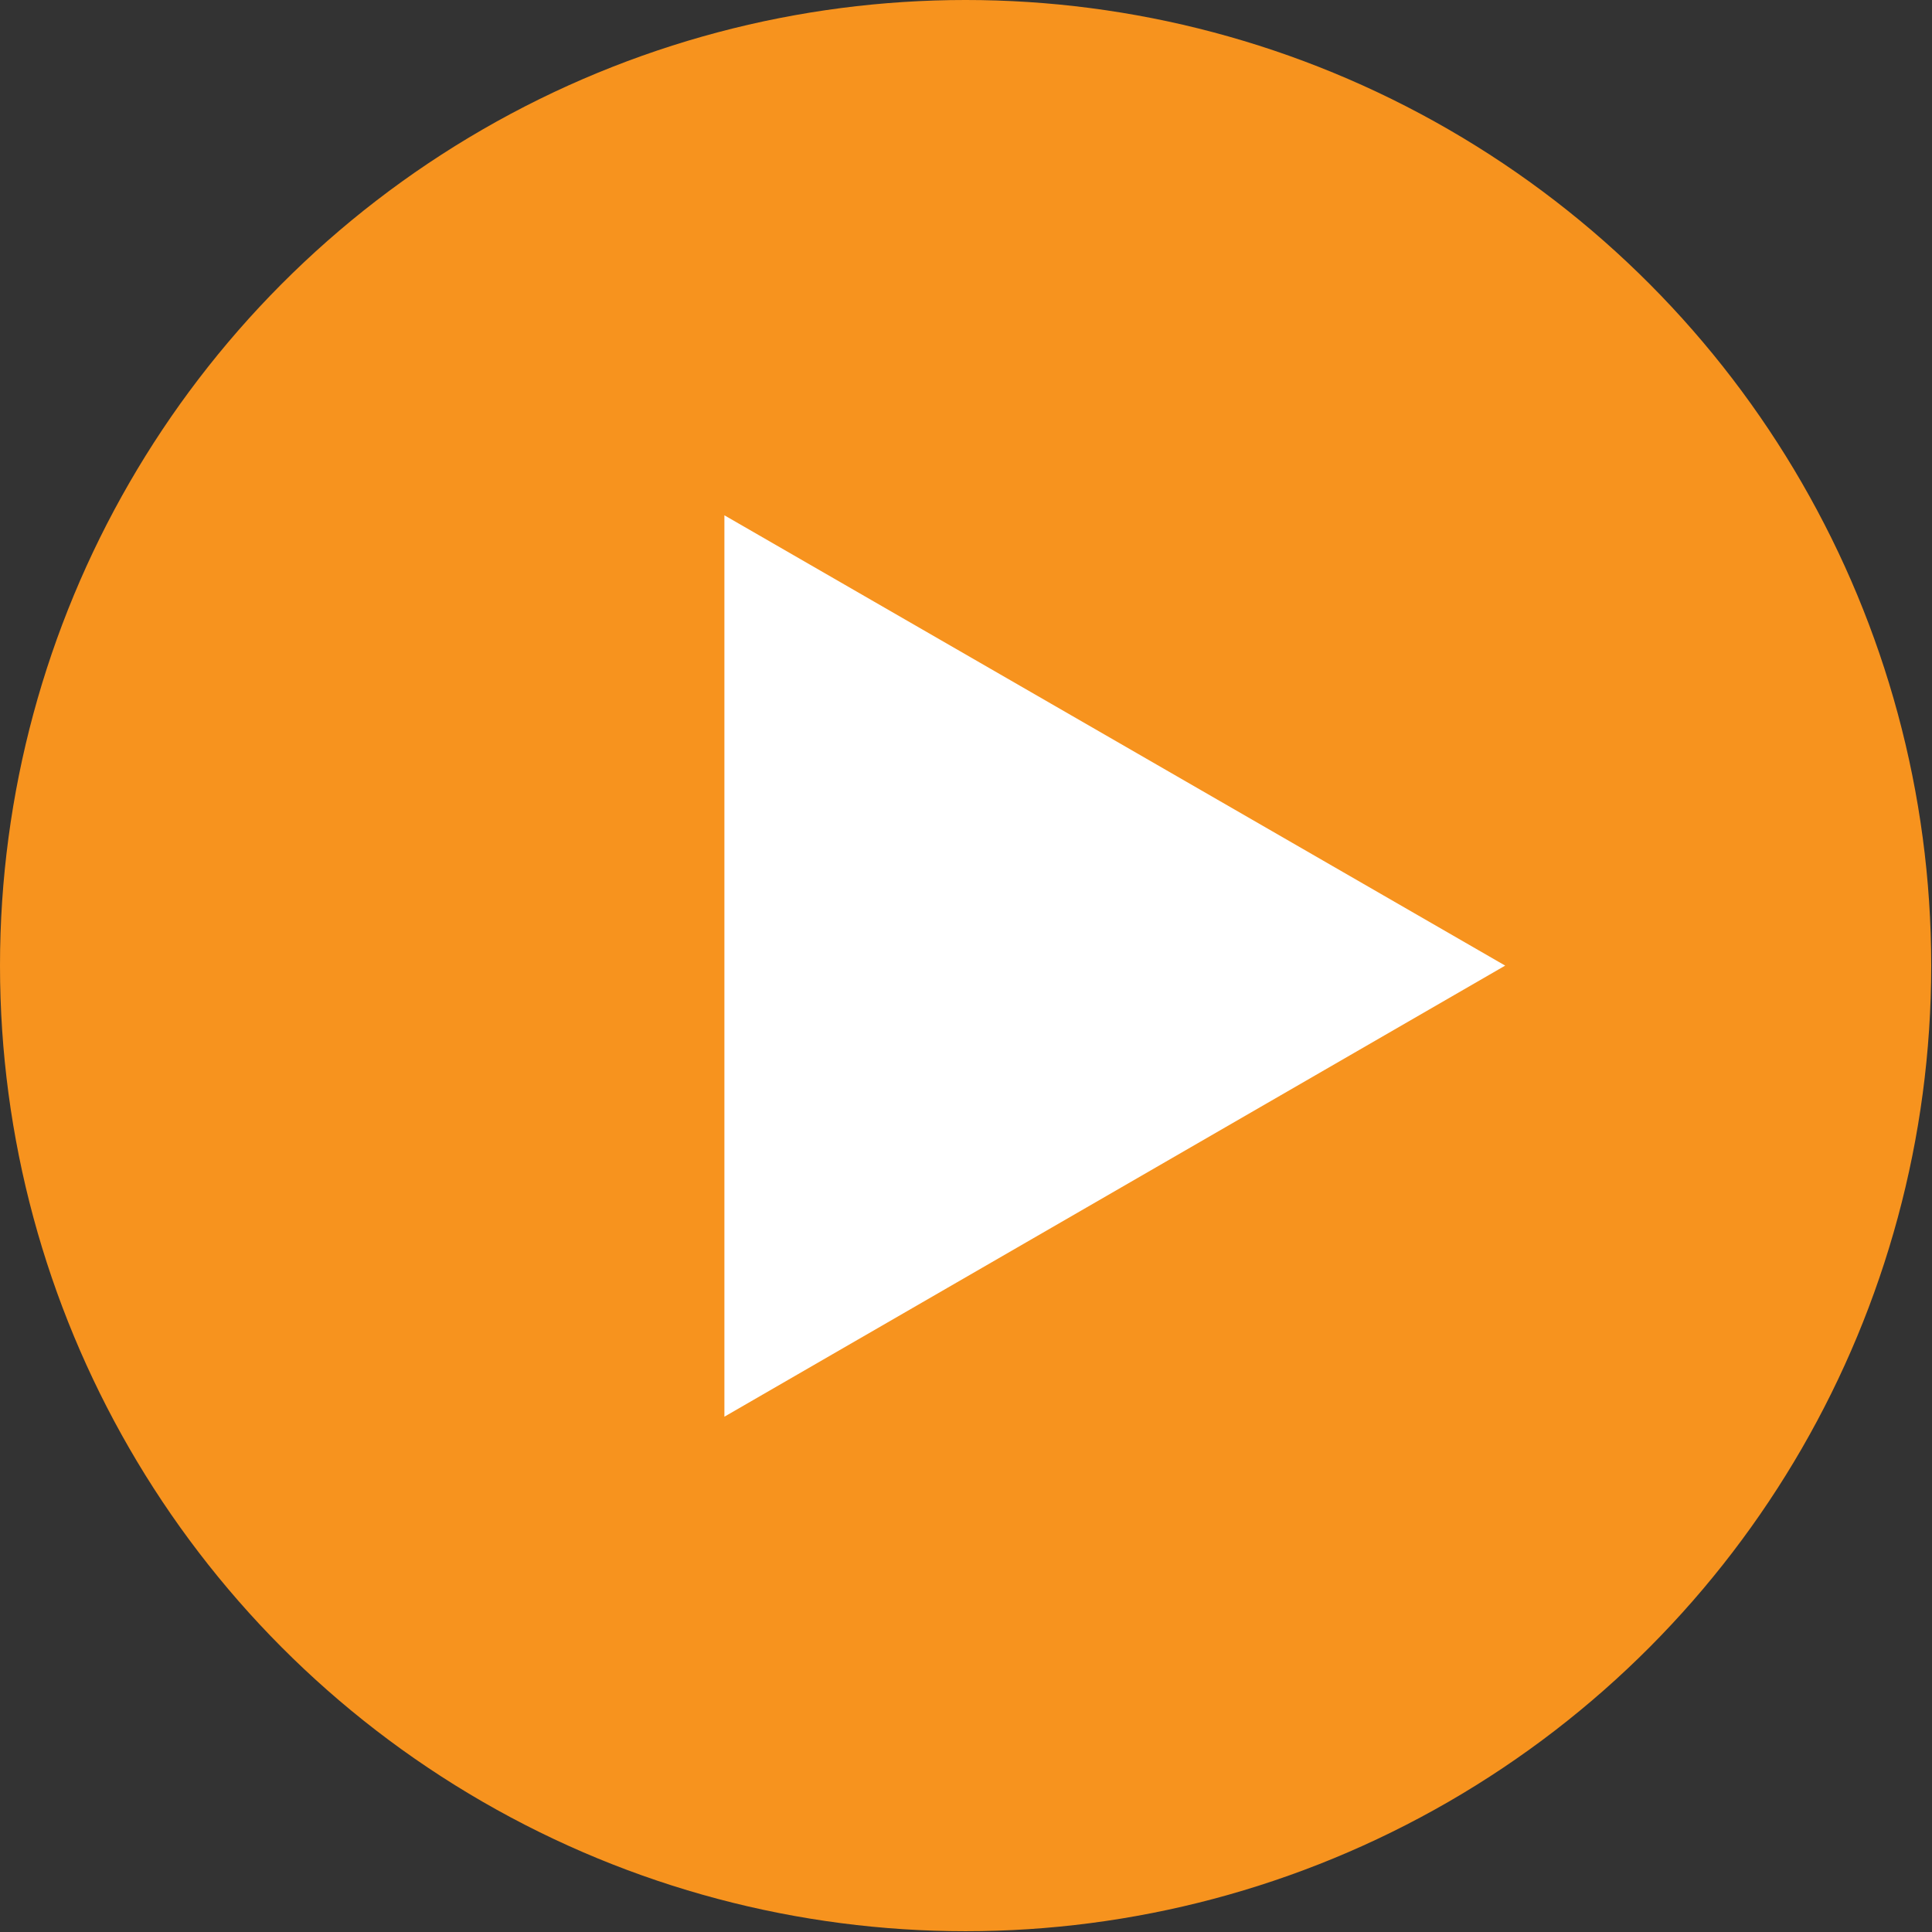 <?xml version="1.0" encoding="UTF-8"?>
<svg id="_レイヤー_2" data-name="レイヤー 2" xmlns="http://www.w3.org/2000/svg" viewBox="0 0 24.67 24.67">
  <rect x="0" y="0" width="24.67" height="24.67" fill="#333333" stroke="none"/>
  <defs>
    <style>
      .cls-1 {
        fill: #f7931e;
      }

      .cls-2 {
        fill: #fff;
      }
    </style>
  </defs>
  <g id="_文言" data-name="文言">
    <g>
      <circle class="cls-1" cx="12.33" cy="12.33" r="12.33"/>
      <polygon class="cls-2" points="19.22 12.33 9.25 6.58 9.25 18.09 19.22 12.33"/>
    </g>
  </g>
</svg>
